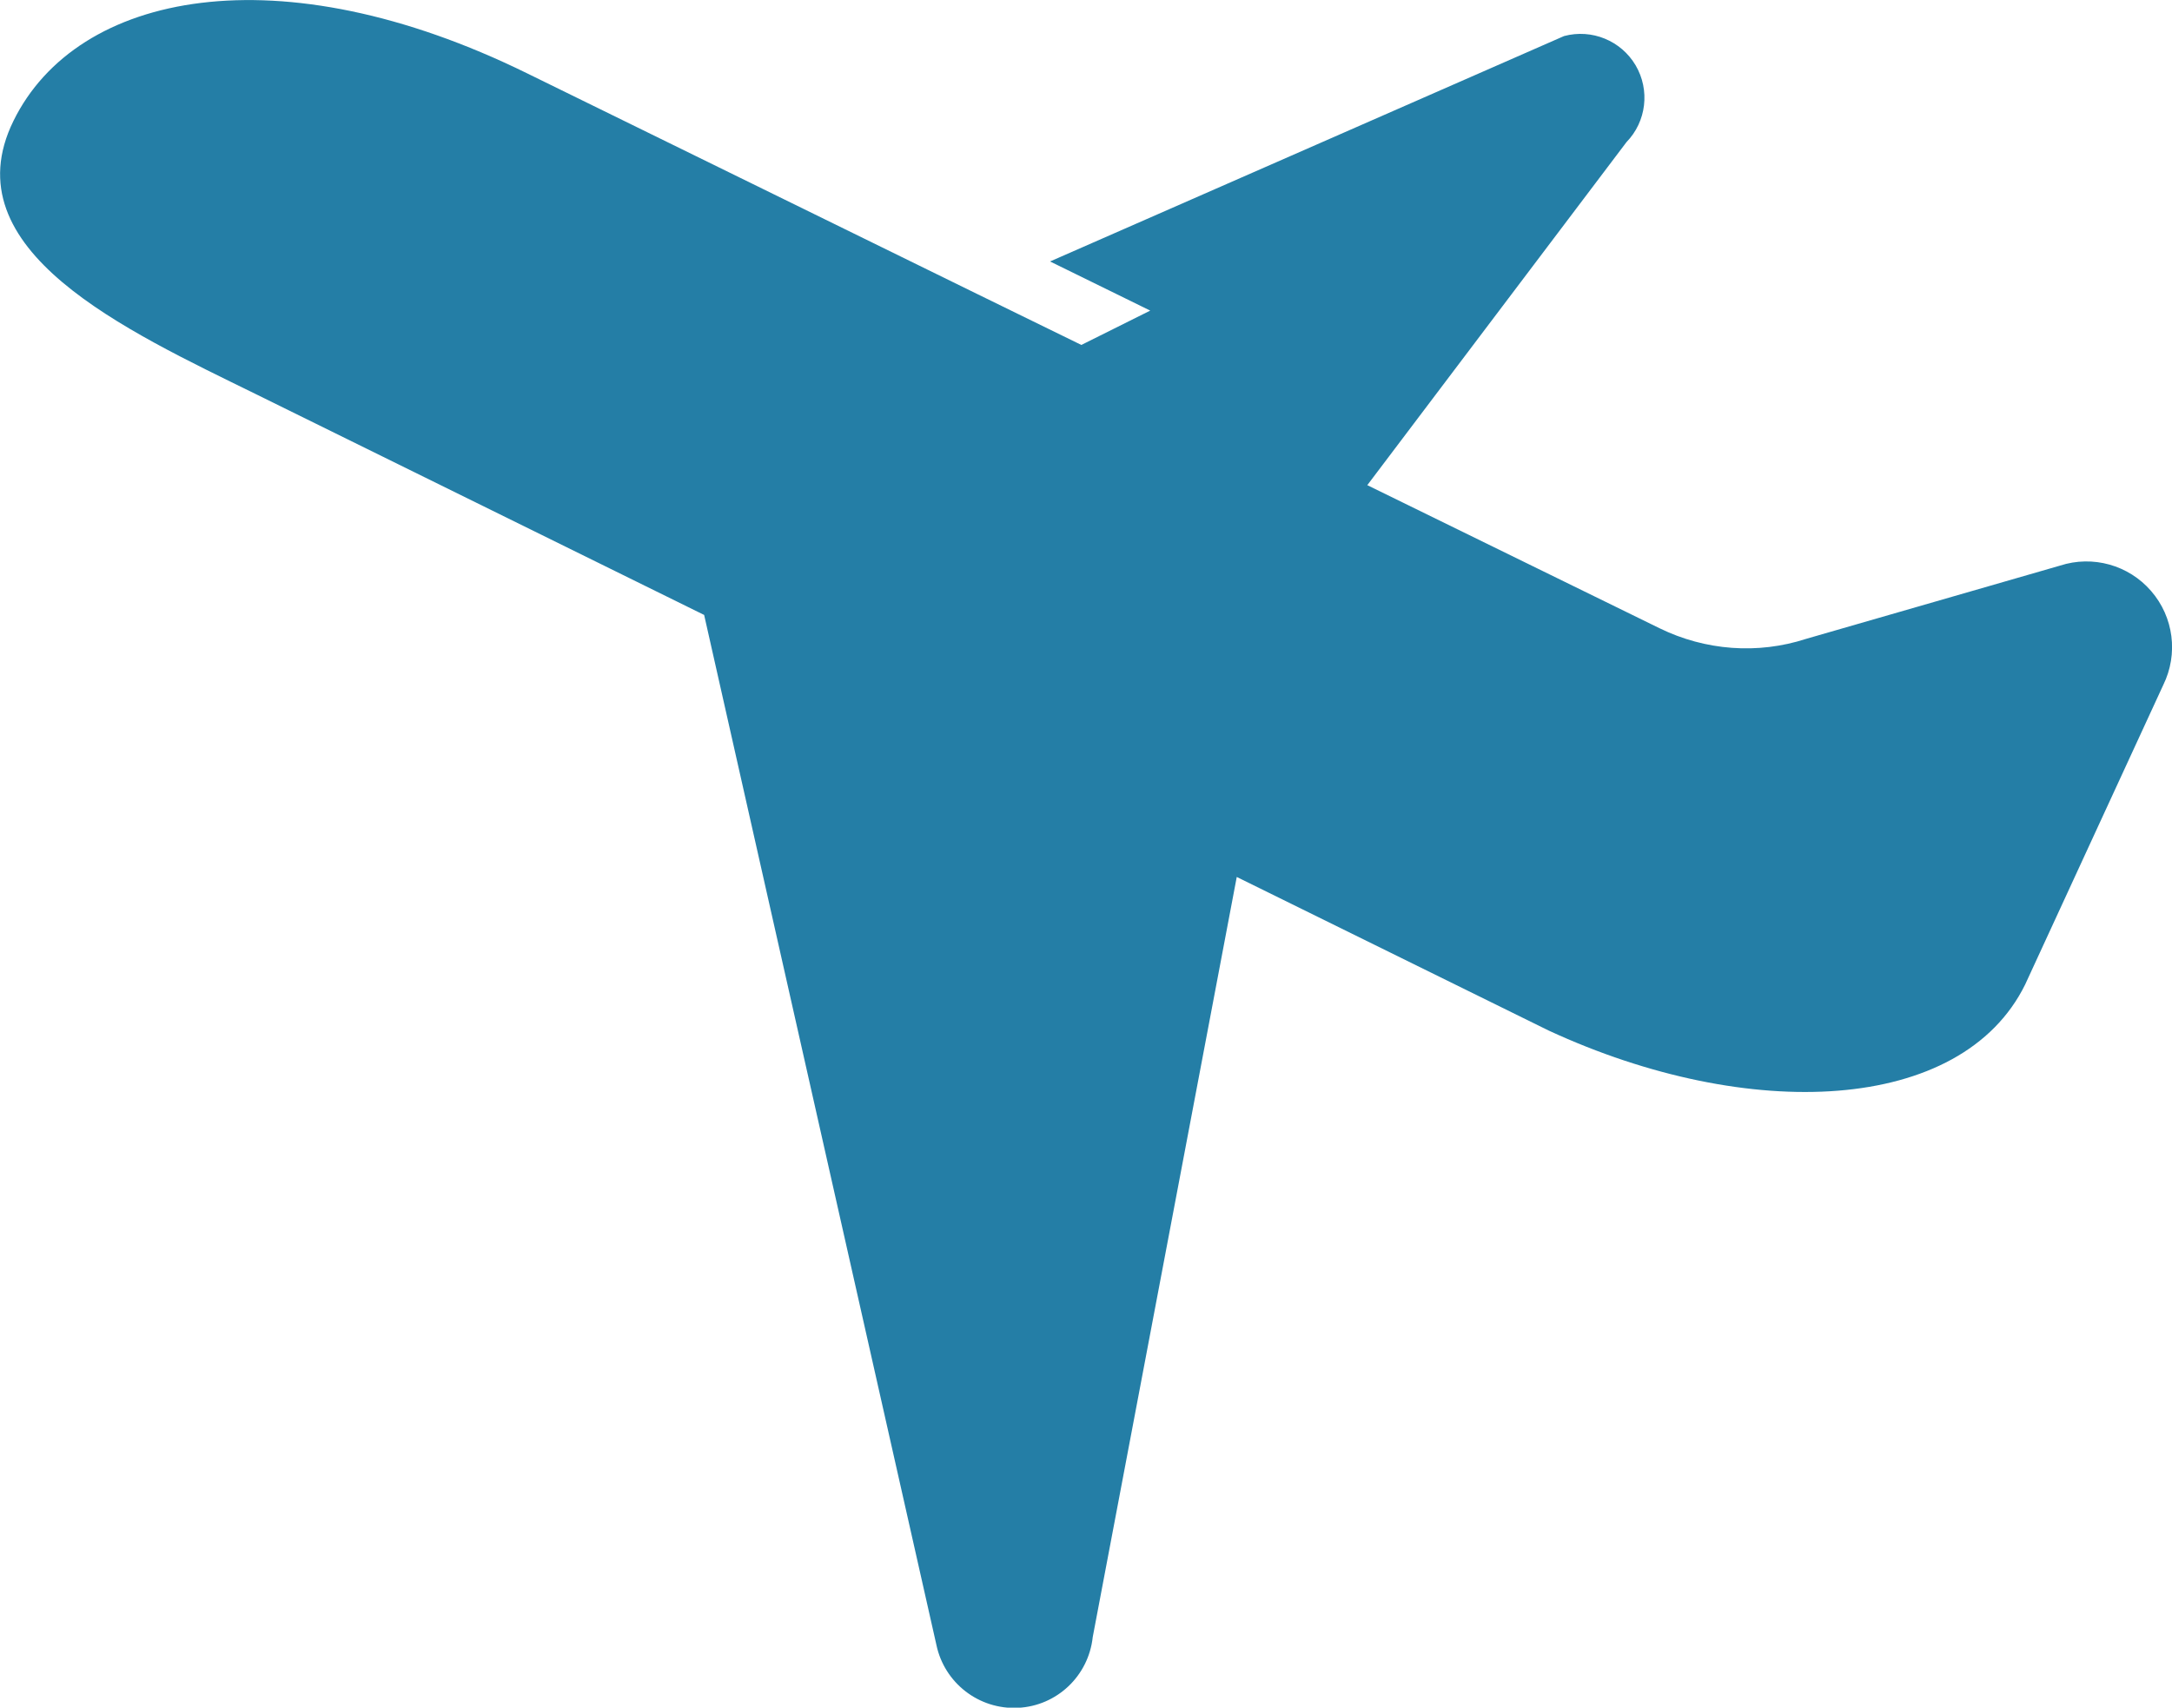 <?xml version="1.0" encoding="UTF-8"?>
<svg xmlns="http://www.w3.org/2000/svg" id="_画像" data-name="画像" viewBox="0 0 114.47 90">
  <defs>
    <style>
      .cls-1 {
        fill: #247ea6;
        stroke-width: 0px;
      }
    </style>
  </defs>
  <path class="cls-1" d="m113.37,31.15c-1.18-1.37-3.08-1.9-4.8-1.34l-13.38,3.86c-2.55.83-5.32.62-7.73-.56l-15.4-7.54,13.66-18.08c1.05-1.08,1.25-2.74.48-4.05-.77-1.3-2.31-1.93-3.77-1.54l-27.09,11.88,5.28,2.59-3.63,1.81-5.52-2.7L27.79,3.87C14.71-2.56,4.06-.45.71,6.37c-3.35,6.82,5.95,11.05,12.77,14.4l23.63,11.64,12.24,54.28c.42,2.01,2.24,3.42,4.3,3.32,2.05-.1,3.72-1.68,3.94-3.73l7.59-40.06,16.45,8.1c10.52,4.86,21.74,4.39,25.1-2.43l7.28-15.79c.8-1.63.55-3.58-.64-4.95Z"></path>
</svg>
